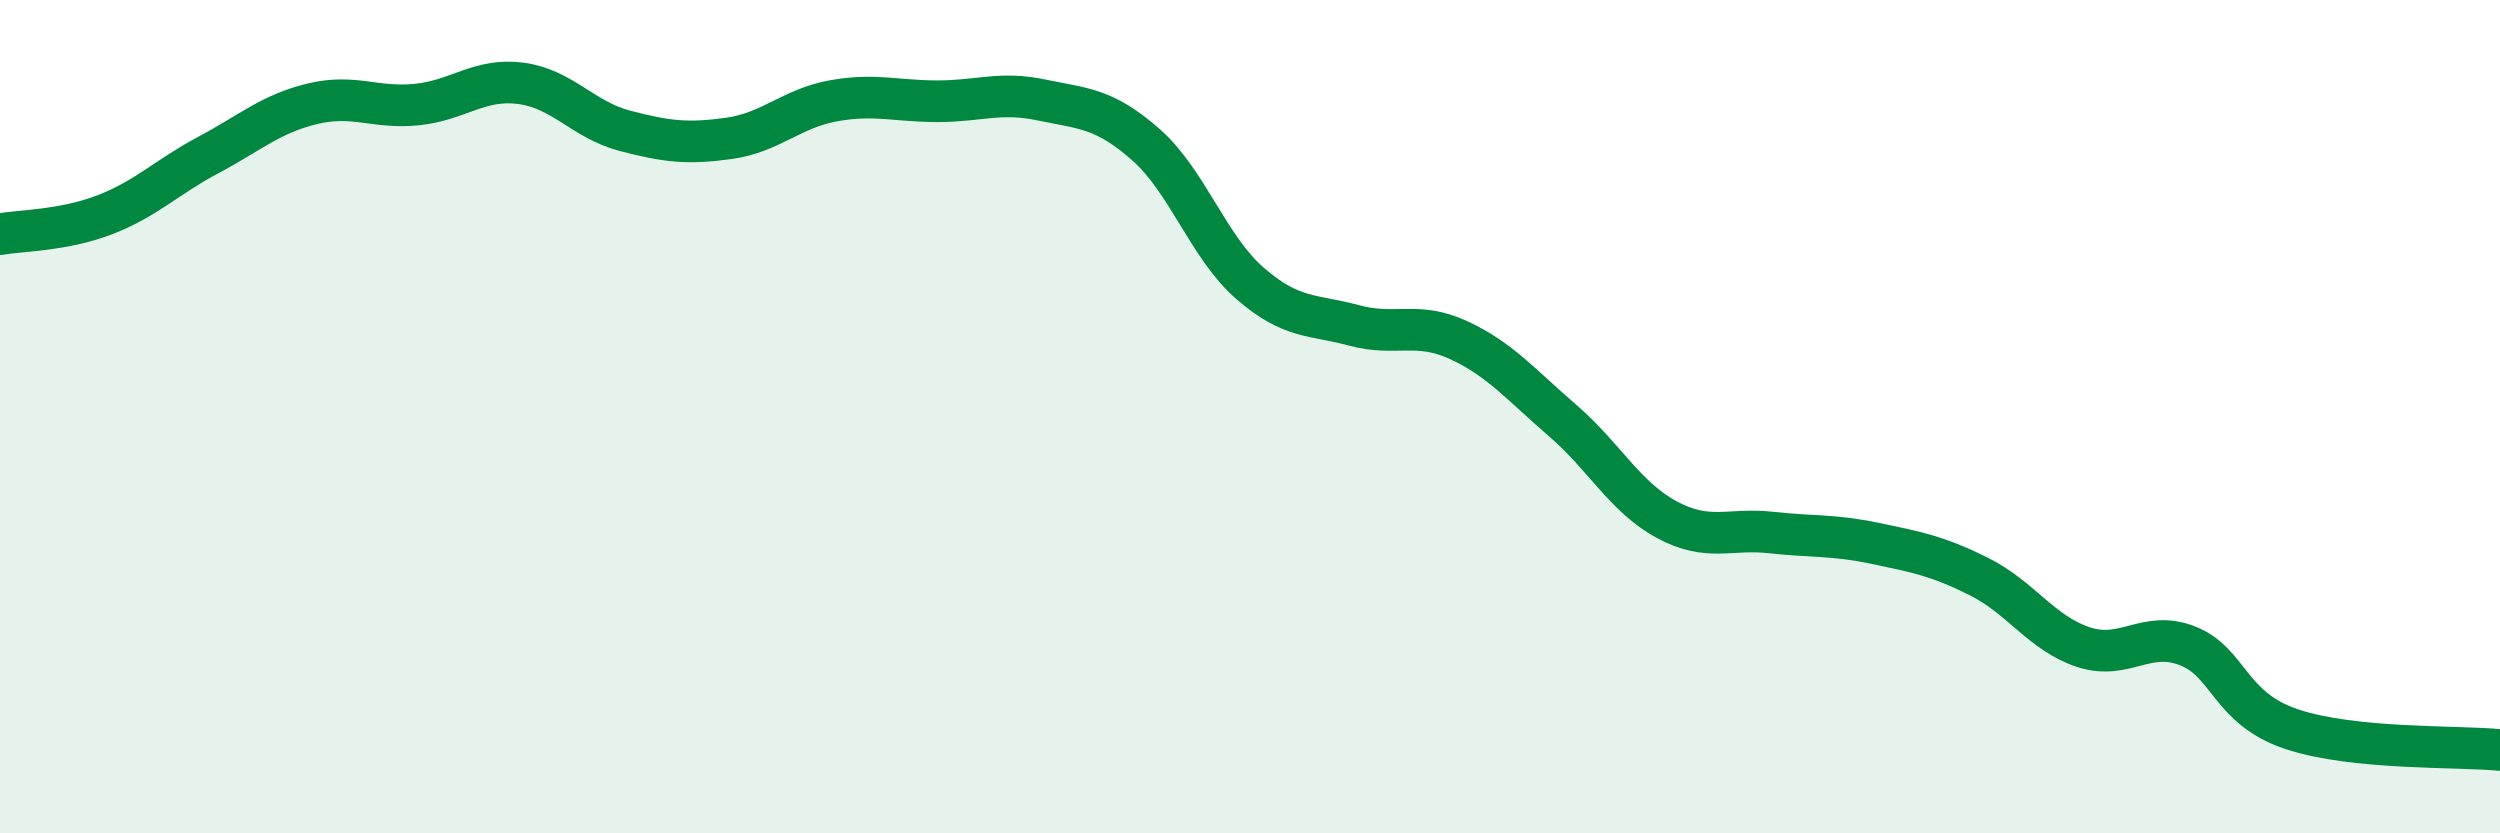 
    <svg width="60" height="20" viewBox="0 0 60 20" xmlns="http://www.w3.org/2000/svg">
      <path
        d="M 0,5.62 C 0.5,5.53 1.5,5.54 2.5,5.16 C 3.5,4.78 4,4.25 5,3.72 C 6,3.19 6.5,2.73 7.5,2.49 C 8.5,2.25 9,2.61 10,2.51 C 11,2.41 11.5,1.87 12.5,2 C 13.5,2.13 14,2.88 15,3.14 C 16,3.4 16.5,3.46 17.5,3.32 C 18.5,3.18 19,2.6 20,2.42 C 21,2.24 21.5,2.43 22.5,2.43 C 23.5,2.43 24,2.19 25,2.4 C 26,2.61 26.5,2.59 27.5,3.47 C 28.5,4.35 29,5.93 30,6.8 C 31,7.67 31.5,7.54 32.5,7.81 C 33.5,8.08 34,7.7 35,8.16 C 36,8.62 36.5,9.23 37.5,10.09 C 38.5,10.95 39,11.93 40,12.47 C 41,13.01 41.5,12.67 42.5,12.78 C 43.5,12.89 44,12.83 45,13.04 C 46,13.25 46.5,13.34 47.5,13.84 C 48.5,14.34 49,15.2 50,15.53 C 51,15.86 51.5,15.11 52.5,15.5 C 53.5,15.89 53.5,17 55,17.5 C 56.5,18 59,17.9 60,18L60 20L0 20Z"
        fill="#008740"
        opacity="0.1"
        stroke-linecap="round"
        stroke-linejoin="round"
      />
      <path
        d="M 0,5.62 C 0.5,5.53 1.5,5.54 2.5,5.16 C 3.5,4.78 4,4.25 5,3.72 C 6,3.19 6.5,2.73 7.5,2.49 C 8.5,2.25 9,2.61 10,2.51 C 11,2.41 11.5,1.87 12.5,2 C 13.5,2.13 14,2.88 15,3.14 C 16,3.4 16.5,3.46 17.5,3.32 C 18.5,3.18 19,2.6 20,2.42 C 21,2.24 21.5,2.43 22.5,2.43 C 23.5,2.43 24,2.19 25,2.4 C 26,2.61 26.5,2.59 27.5,3.47 C 28.5,4.35 29,5.93 30,6.8 C 31,7.67 31.5,7.54 32.5,7.81 C 33.5,8.08 34,7.7 35,8.16 C 36,8.62 36.5,9.23 37.5,10.09 C 38.5,10.95 39,11.93 40,12.47 C 41,13.01 41.5,12.67 42.5,12.78 C 43.5,12.89 44,12.83 45,13.04 C 46,13.25 46.5,13.34 47.5,13.84 C 48.5,14.34 49,15.2 50,15.53 C 51,15.86 51.5,15.11 52.5,15.5 C 53.5,15.89 53.5,17 55,17.5 C 56.5,18 59,17.9 60,18"
        stroke="#008740"
        stroke-width="1"
        fill="none"
        stroke-linecap="round"
        stroke-linejoin="round"
      />
    </svg>
  